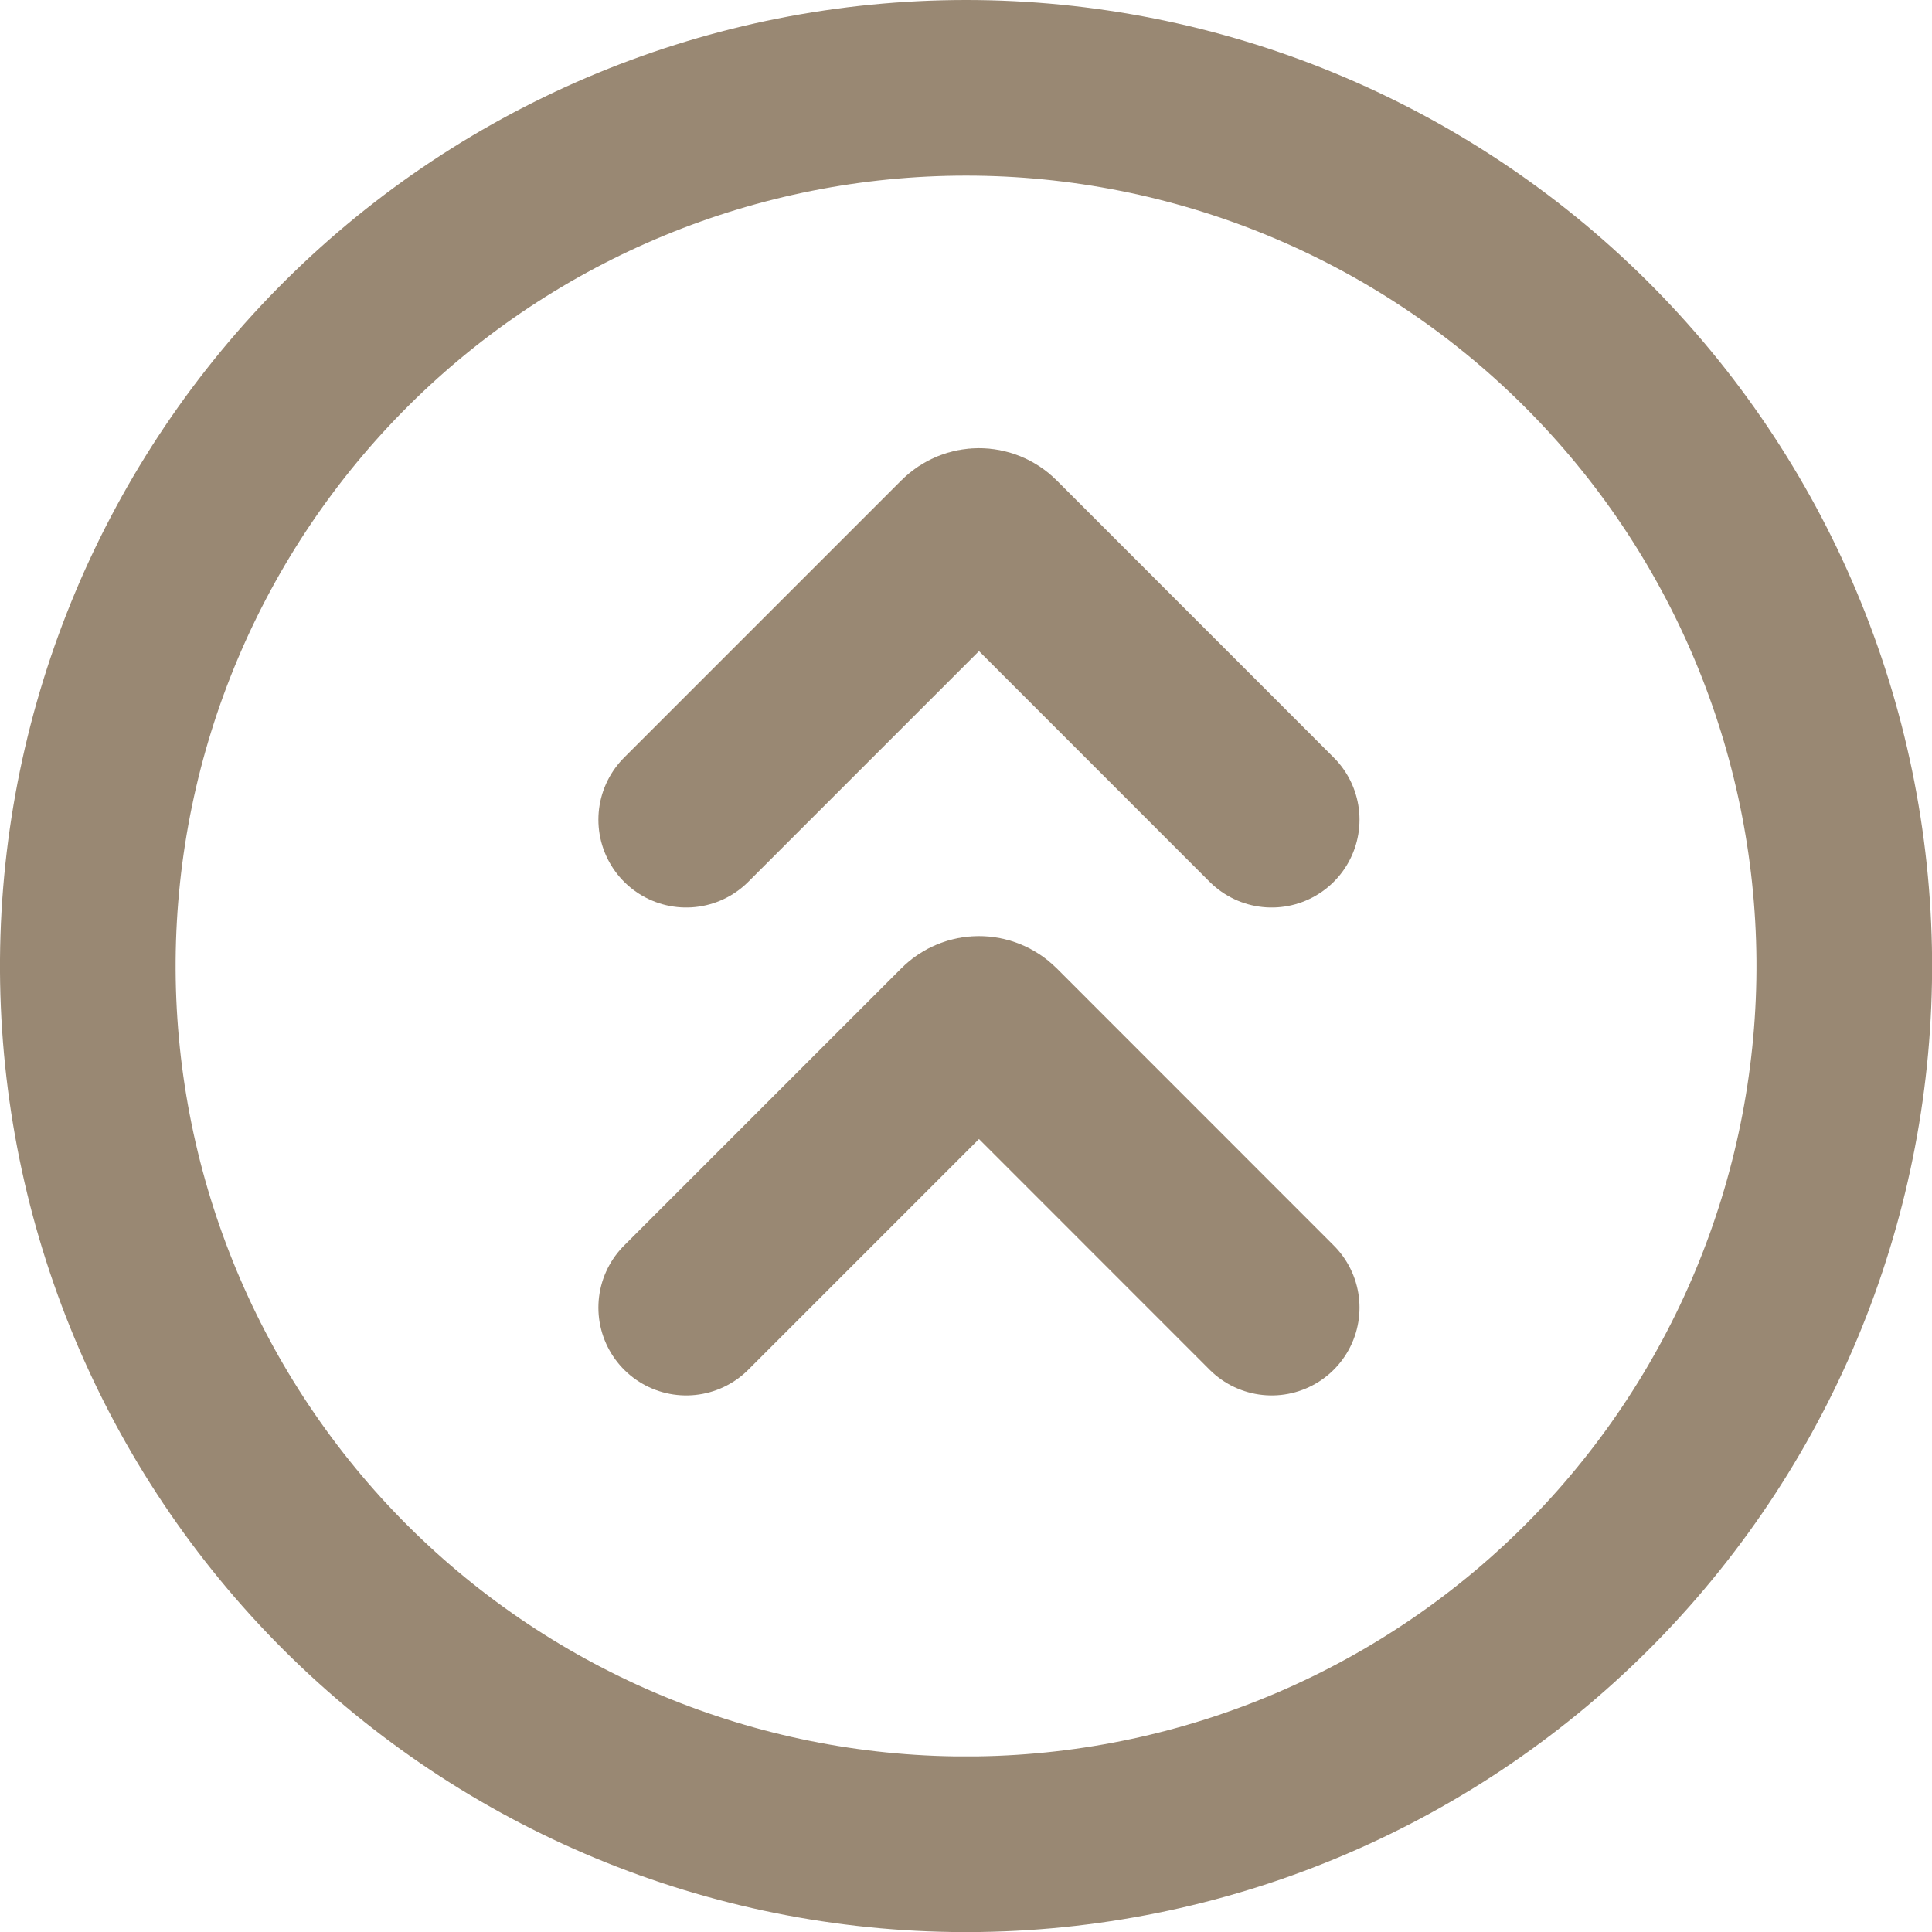<?xml version="1.0" encoding="utf-8"?>
<svg xmlns="http://www.w3.org/2000/svg" fill="none" height="100%" overflow="visible" preserveAspectRatio="none" style="display: block;" viewBox="0 0 22 22" width="100%">
<g id="Group">
<path d="M7.814 14.89L10.971 11.733C11.069 11.635 11.227 11.635 11.325 11.733L14.481 14.89M7.814 9.334L10.971 6.177C11.069 6.079 11.227 6.079 11.325 6.177L14.481 9.334" id="Vector" stroke="#998873" stroke-linecap="round" stroke-width="2"/>
<path d="M11.148 21C13.787 20.961 16.304 19.88 18.15 17.994C19.995 16.107 21.02 13.566 21.001 10.927C20.981 8.287 19.919 5.763 18.046 3.903C16.173 2.044 13.64 1 11.001 1C8.361 1 5.828 2.044 3.955 3.903C2.082 5.763 1.02 8.287 1 10.927C0.981 13.566 2.006 16.107 3.851 17.994C5.697 19.88 8.214 20.961 10.853 21H11.148Z" id="Vector_2" stroke="#998873" stroke-linecap="round" stroke-width="2"/>
</g>
</svg>